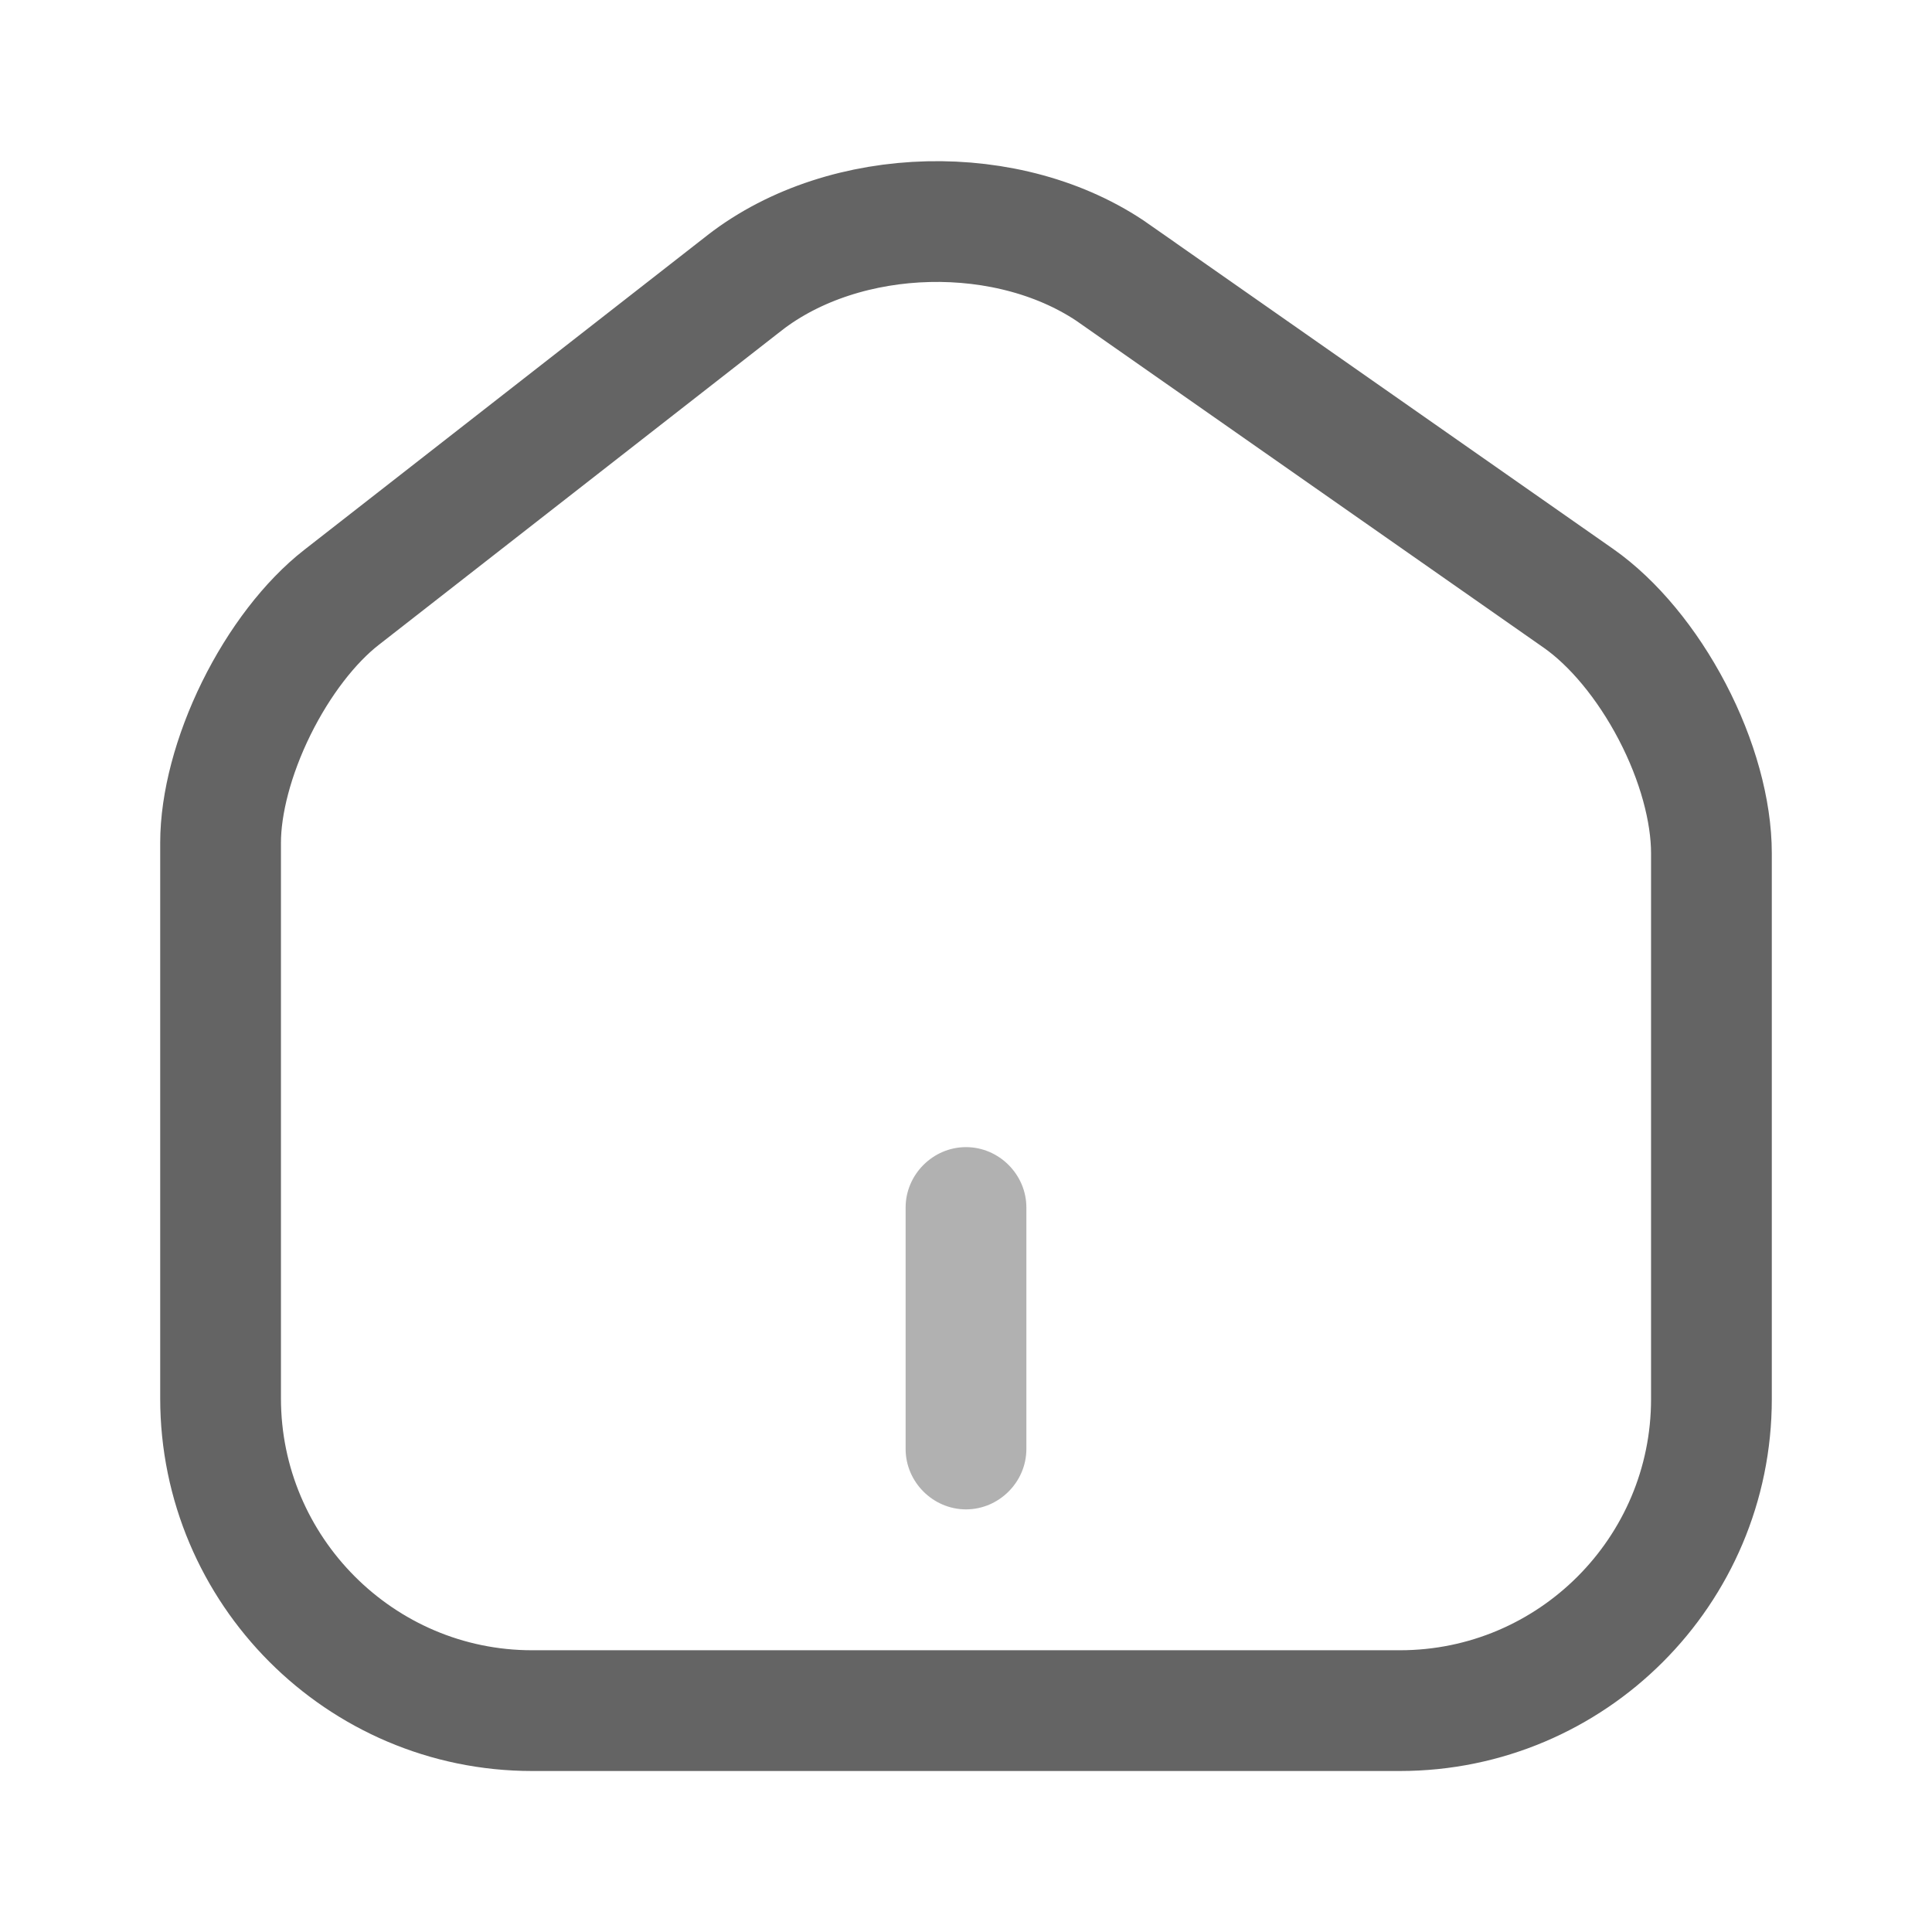 <svg width="24" height="24" viewBox="0 0 24 24" fill="none" xmlns="http://www.w3.org/2000/svg">
<path d="M13.85 3.404L13.85 3.405L19.61 7.434C20.039 7.735 20.459 8.239 20.773 8.84C21.087 9.44 21.26 10.074 21.26 10.6V17.38C21.26 19.516 19.526 21.25 17.39 21.25H6.61C4.477 21.25 2.74 19.508 2.74 17.37V10.47C2.74 9.983 2.897 9.382 3.183 8.801C3.469 8.221 3.852 7.725 4.242 7.421L4.242 7.421L9.25 3.513C9.25 3.513 9.25 3.512 9.251 3.512C10.501 2.544 12.55 2.493 13.85 3.404Z" stroke="#646464" stroke-width="1.5"/>
<path opacity="0.5" d="M12 18.75C11.59 18.75 11.25 18.41 11.25 18V15C11.25 14.59 11.59 14.25 12 14.25C12.41 14.25 12.75 14.59 12.75 15V18C12.75 18.41 12.41 18.75 12 18.75Z" fill="#646464"/>
</svg>
